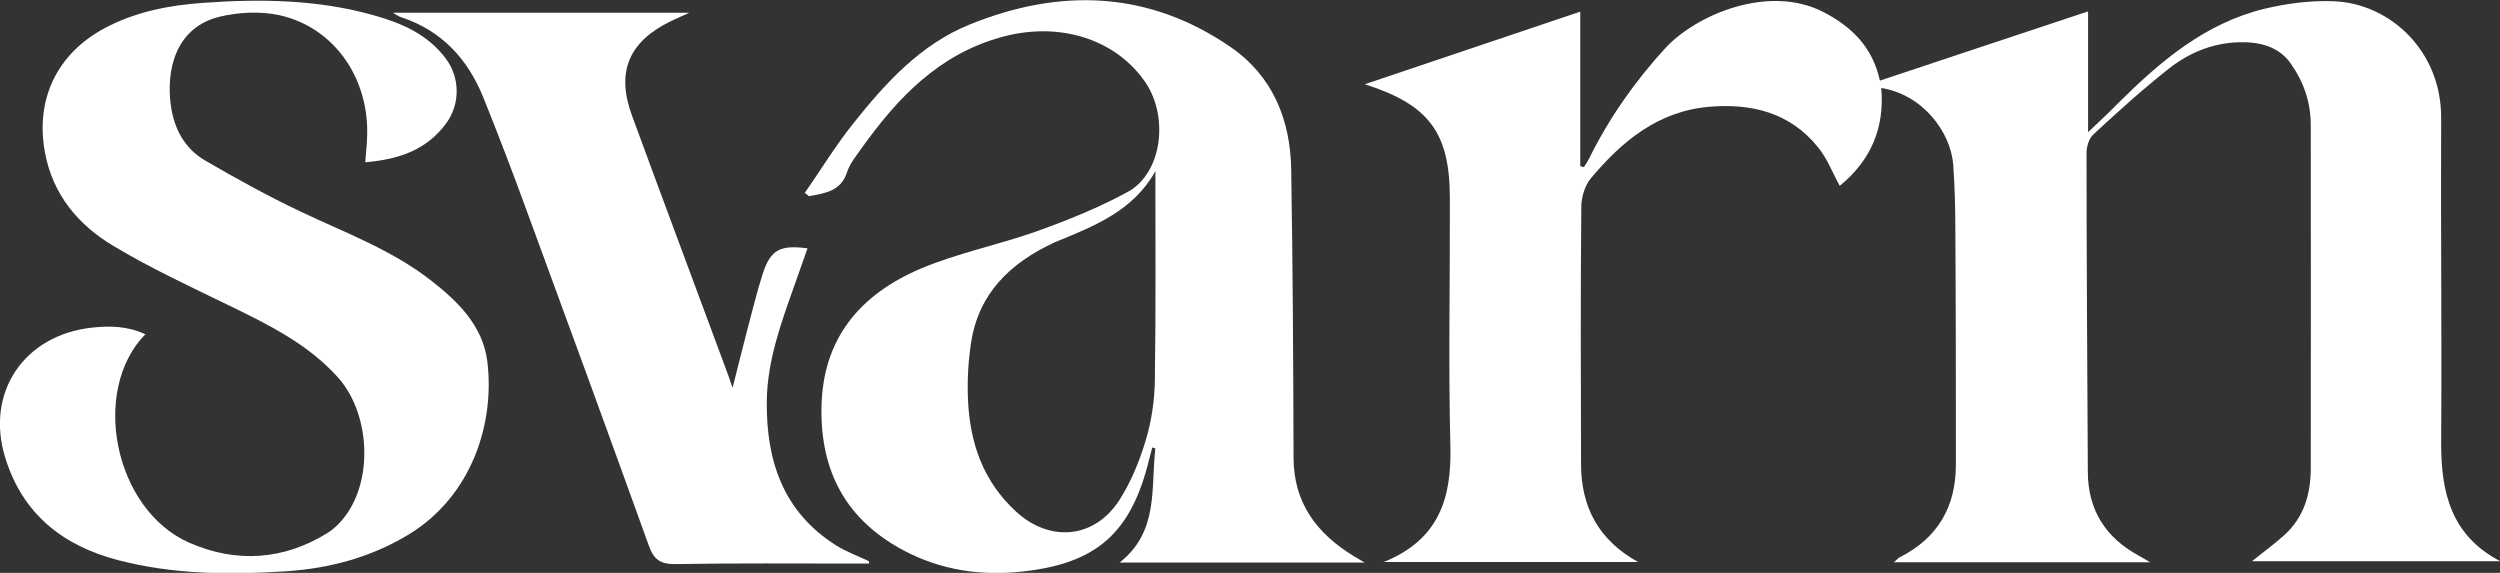 <?xml version="1.0" encoding="UTF-8"?>
<svg xmlns="http://www.w3.org/2000/svg" version="1.1" viewBox="0 0 964.4 221">
  <rect x="0" y="0" width="964.4" height="221" fill="#333333" stroke="none"/>
  <defs>
    <style>
      .cls-1 {
        fill: #fff;
      }
    </style>
  </defs>
  <!-- Generator: Adobe Illustrator 28.7.1, SVG Export Plug-In . SVG Version: 1.2.0 Build 142)  -->
  <g>
    <g id="Layer_2">
      <g id="Layer_1-2">
        <g>
          <path class="cls-1" d="M725.7,33.8c1.4,15.5-4,28.1-16,37.9-2.9-5.3-4.9-10.7-8.4-14.9-10.8-13.5-25.9-17-42.1-15.6-19.5,1.7-33.6,13.3-45.6,27.7-2.3,2.8-3.6,7.3-3.6,11-.3,33-.2,66.1-.1,99.1,0,16.6,6.8,29.4,22,37.8h-98.1c21.3-8.6,26.2-24.6,25.7-44.6-.8-31.9-.1-63.7-.2-95.6,0-25.4-8-36.2-32.8-44.1,28-9.4,55-18.5,83.1-28v59.6c.5.1,1,.3,1.4.4.7-1.1,1.4-2.2,2-3.3,7.7-15.6,17.6-29.7,29.3-42.5,11.9-13,40-25,61.2-14,10.9,5.7,18.8,13.4,21.7,26.4,26.6-8.9,53-17.6,80.3-26.7v46.6c4.4-4.2,8-7.5,11.4-11,16.3-16.2,33.6-31,56.6-36.6,8.8-2.1,18.1-3.3,27-2.9,21.3.9,41.4,19,41.2,45.2-.2,41.6.3,83.3,0,124.9-.1,19.3,3.8,36,22.8,45.9h-95.8c4.1-3.3,8.4-6.4,12.3-9.9,7.8-6.9,10.4-16.1,10.4-26,.1-44.1,0-88.3,0-132.4,0-8.8-2.8-16.8-7.8-23.8-4.7-6.6-12.1-8.3-20-8.1-10,.3-19,4-26.7,10-10.2,8-19.8,16.7-29.3,25.5-1.7,1.5-2.7,4.7-2.7,7.1,0,41,.3,82,.5,123,0,14.9,6.9,25.6,19.9,32.6,1,.5,1.9,1.1,4.1,2.4h-98.8c1.2-1,1.6-1.6,2.2-1.9,14.7-7.4,21.7-19.5,21.7-35.7,0-29.9,0-59.8-.2-89.6,0-8.6-.2-17.3-.8-25.9-.9-12.9-11.9-27.5-28.1-29.9h0Z"/>
          <path class="cls-1" d="M310.4,74.5c6.2-8.9,11.9-18.3,18.7-26.8,12.5-15.7,26-30.6,45.1-38.3,34.9-14.1,68.9-13,100.6,8.8,16.2,11.2,23,28,23.3,47.3.6,37,.8,74,.9,111,0,17.4,8.9,29.3,23.2,38,1,.6,1.9,1.1,4.2,2.5h-94.5c15.2-11.9,12-28.7,13.8-44-.4-.1-.8-.3-1.2-.4-.4,1.6-.8,3.1-1.2,4.6-6.9,28.3-20.1,40.2-49.1,43.3-15.7,1.7-30.9-.5-45.1-7.9-22.4-11.7-32.7-30.4-32.2-55.6.5-26.6,15-43.4,38.1-53.3,14.4-6.1,30.1-9.2,45-14.5,12-4.3,23.9-9.1,35.1-15.2,13.3-7.3,16-29.4,6.3-42.9-11.8-16.5-33.5-22.9-55.4-16.7-23.9,6.7-39.7,23.3-53.5,42.6-2.1,3-4.6,6-5.7,9.3-2.4,7.6-8.6,8.2-14.7,9.4-.5-.4-1-.8-1.5-1.2h0ZM445.6,66.2c-8.5,15.2-23.5,21-38.3,27.1-.3.1-.6.2-.9.4-16.7,7.8-28.9,19.5-31.8,38.5-1.1,7.2-1.5,14.5-1.2,21.8.7,16.6,5.7,31.5,18.4,43.2,13,12.1,30.2,10.7,39.9-4.1,4.5-7,7.8-15,10.2-23,2.3-7.5,3.5-15.6,3.6-23.5.4-26.8.2-53.6.2-80.5h0Z"/>
          <path class="cls-1" d="M56.2,128.8c-21.4,21.6-12.3,67.8,16.9,80.6,18.1,7.9,36.4,6.7,53.4-3.9,3-1.9,5.6-4.8,7.6-7.7,10-14.9,8.1-39.2-3.9-52.4-11.4-12.6-26.3-20-41.3-27.3-15.2-7.4-30.6-14.5-45.1-23.2-13.6-8.1-23.5-19.8-26.5-36.3-3.7-20.5,4.8-38,23.2-47.8,11.9-6.3,24.8-8.8,37.9-9.7,22.1-1.6,44.2-1.3,65.8,4.8,10.7,3,20.7,7.3,27.7,16.6,5.6,7.4,5.7,17.6.2,25.1-7.6,10.4-18.5,13.9-31.2,15,.2-3.3.6-6.3.7-9.3,1.1-23-12.7-42.9-34.1-47.5-7.2-1.5-15.4-1.1-22.6.6-17.6,4.2-20.8,21.2-19,34.2,1.2,9,5.3,16.7,13.2,21.3,12,7,24.2,13.7,36.8,19.7,17.3,8.2,35.3,14.8,50.5,26.7,10.4,8.1,19.9,17.5,21.6,31.2,2.9,23.9-6,51.8-30.2,66.6-14.6,8.9-30.7,13.2-47.7,14.3-21.7,1.4-43.3,1.2-64.5-4.3-21.4-5.6-36.9-17.8-43.6-39.6-7.7-25,7.2-47.2,33.4-50.1,7.1-.8,13.9-.6,20.8,2.6h0Z"/>
          <path class="cls-1" d="M335.3,217.4h-4.8c-23.3,0-46.6-.2-69.9.2-5.9.1-8.4-1.8-10.3-7.1-15.5-43-31.2-86-47-128.9-5.4-14.8-11-29.5-16.9-44.1-6-14.8-16.1-25.8-31.8-30.9-.7-.2-1.3-.7-3.1-1.7h114.4c-3,1.4-5.1,2.3-7.2,3.3-16.2,7.9-21.1,19.6-14.9,36.4,11.9,32.5,24.1,64.9,36.1,97.4.8,2.2,1.6,4.3,2.7,7.6,2-7.9,3.7-14.8,5.5-21.7,2-7.5,3.8-15.1,6.2-22.5,3-9.1,6.7-11,17.2-9.6-1.6,4.6-3.2,9.1-4.8,13.6-5.2,14.7-10.7,29.4-10.9,45.2-.3,23,6.2,42.9,26.9,55.9,3.9,2.4,8.3,4,12.5,6,0,.3,0,.6.1.9h0Z"/>
        </g>
      </g>
    </g>
  </g>
</svg>